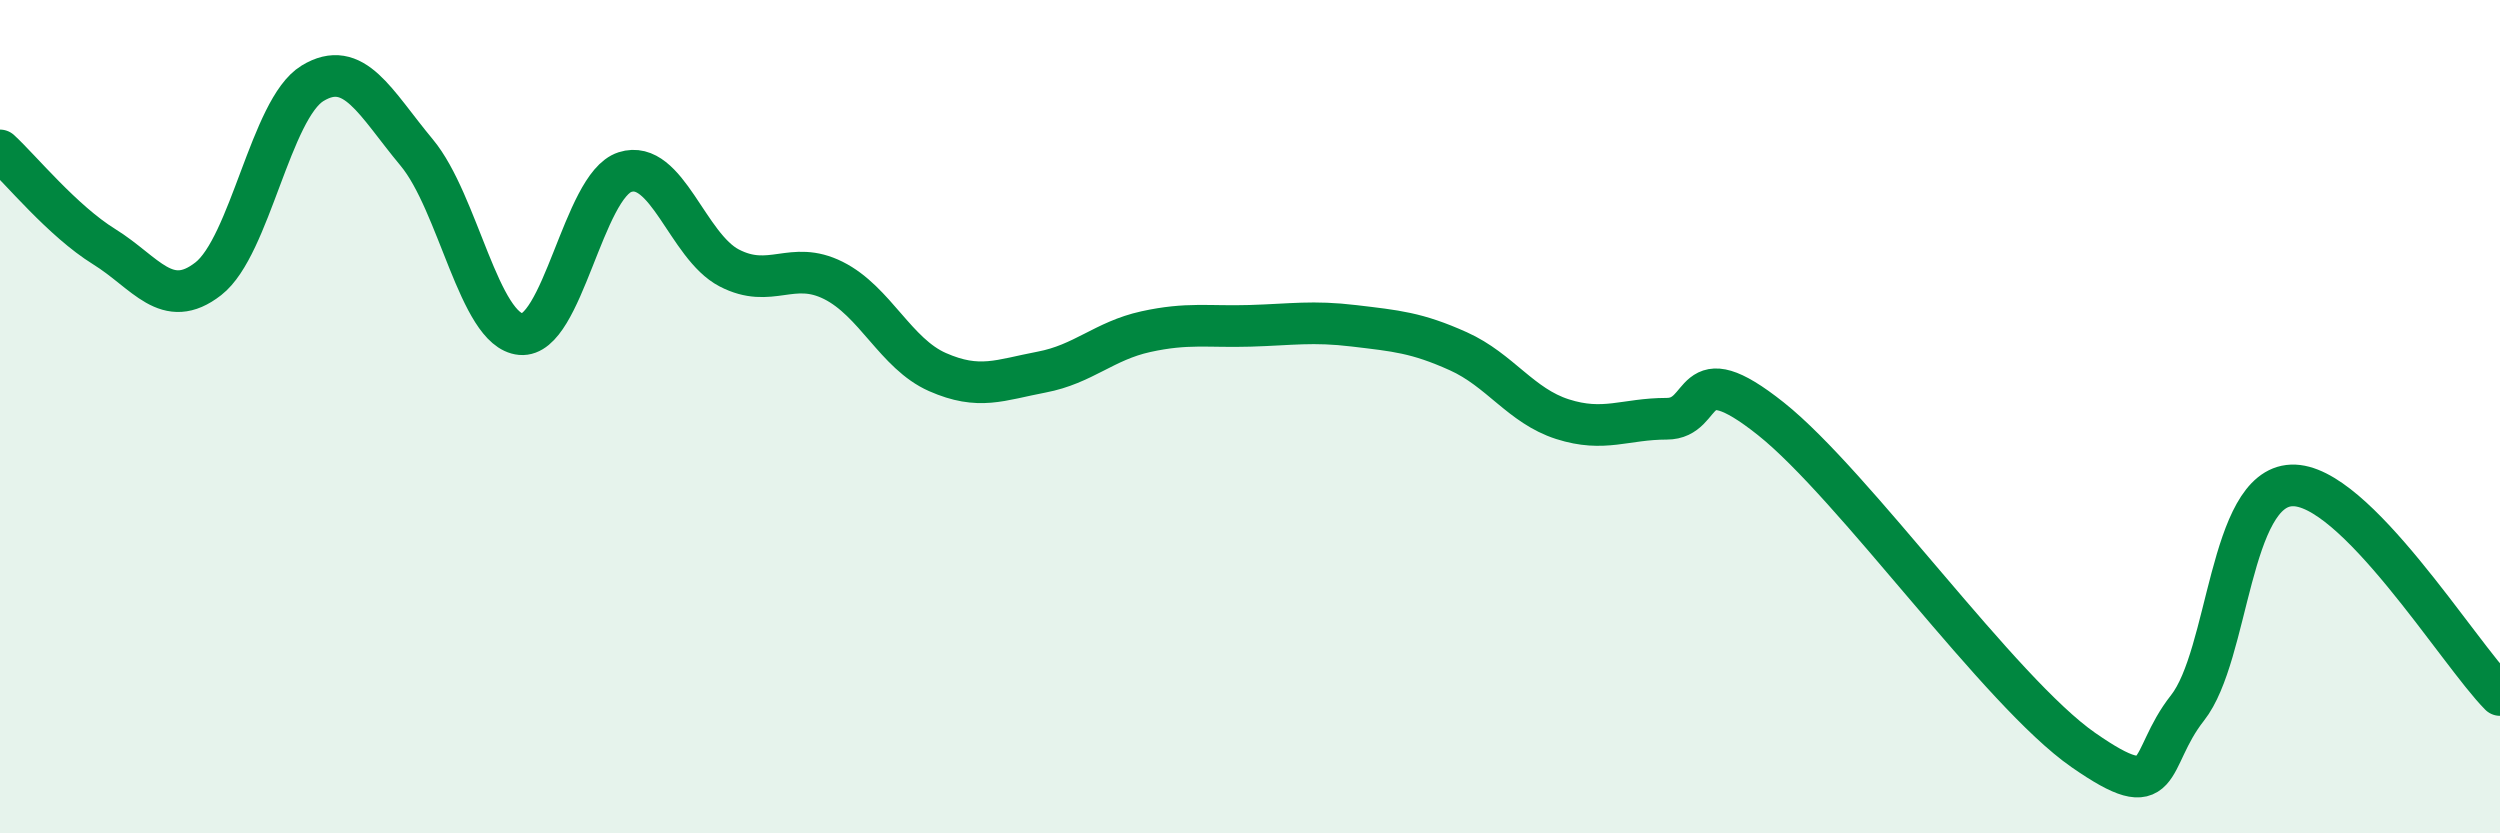 
    <svg width="60" height="20" viewBox="0 0 60 20" xmlns="http://www.w3.org/2000/svg">
      <path
        d="M 0,3.61 C 0.5,4.07 1.5,5.3 2.5,5.92 C 3.5,6.54 4,7.47 5,6.69 C 6,5.91 6.5,2.61 7.5,2 C 8.5,1.39 9,2.46 10,3.66 C 11,4.86 11.5,7.93 12.5,8.02 C 13.5,8.11 14,4.45 15,4.13 C 16,3.81 16.5,5.91 17.5,6.43 C 18.5,6.95 19,6.23 20,6.73 C 21,7.23 21.5,8.49 22.5,8.93 C 23.5,9.37 24,9.12 25,8.93 C 26,8.74 26.5,8.18 27.5,7.96 C 28.5,7.74 29,7.85 30,7.82 C 31,7.79 31.5,7.7 32.5,7.82 C 33.5,7.94 34,7.98 35,8.43 C 36,8.88 36.5,9.74 37.5,10.06 C 38.5,10.38 39,10.05 40,10.05 C 41,10.05 40.5,8.46 42.5,10.05 C 44.5,11.64 48,16.61 50,18 C 52,19.39 51.5,18.26 52.5,16.99 C 53.5,15.72 53.5,11.71 55,11.65 C 56.5,11.59 59,15.67 60,16.68L60 20L0 20Z"
        fill="#008740"
        opacity="0.1"
        stroke-linecap="round"
        stroke-linejoin="round"
      />
      <path
        d="M 0,3.61 C 0.5,4.07 1.5,5.3 2.5,5.92 C 3.5,6.54 4,7.47 5,6.69 C 6,5.91 6.5,2.61 7.5,2 C 8.5,1.39 9,2.46 10,3.66 C 11,4.86 11.5,7.93 12.5,8.02 C 13.5,8.11 14,4.45 15,4.13 C 16,3.81 16.5,5.91 17.5,6.43 C 18.5,6.95 19,6.23 20,6.73 C 21,7.23 21.5,8.49 22.5,8.93 C 23.5,9.37 24,9.12 25,8.93 C 26,8.74 26.5,8.18 27.5,7.96 C 28.5,7.74 29,7.85 30,7.82 C 31,7.79 31.5,7.7 32.5,7.82 C 33.5,7.94 34,7.98 35,8.43 C 36,8.88 36.5,9.74 37.5,10.06 C 38.5,10.38 39,10.05 40,10.05 C 41,10.05 40.5,8.46 42.5,10.05 C 44.5,11.64 48,16.61 50,18 C 52,19.39 51.5,18.26 52.5,16.99 C 53.5,15.72 53.5,11.71 55,11.65 C 56.5,11.59 59,15.67 60,16.68"
        stroke="#008740"
        stroke-width="1"
        fill="none"
        stroke-linecap="round"
        stroke-linejoin="round"
      />
    </svg>
  